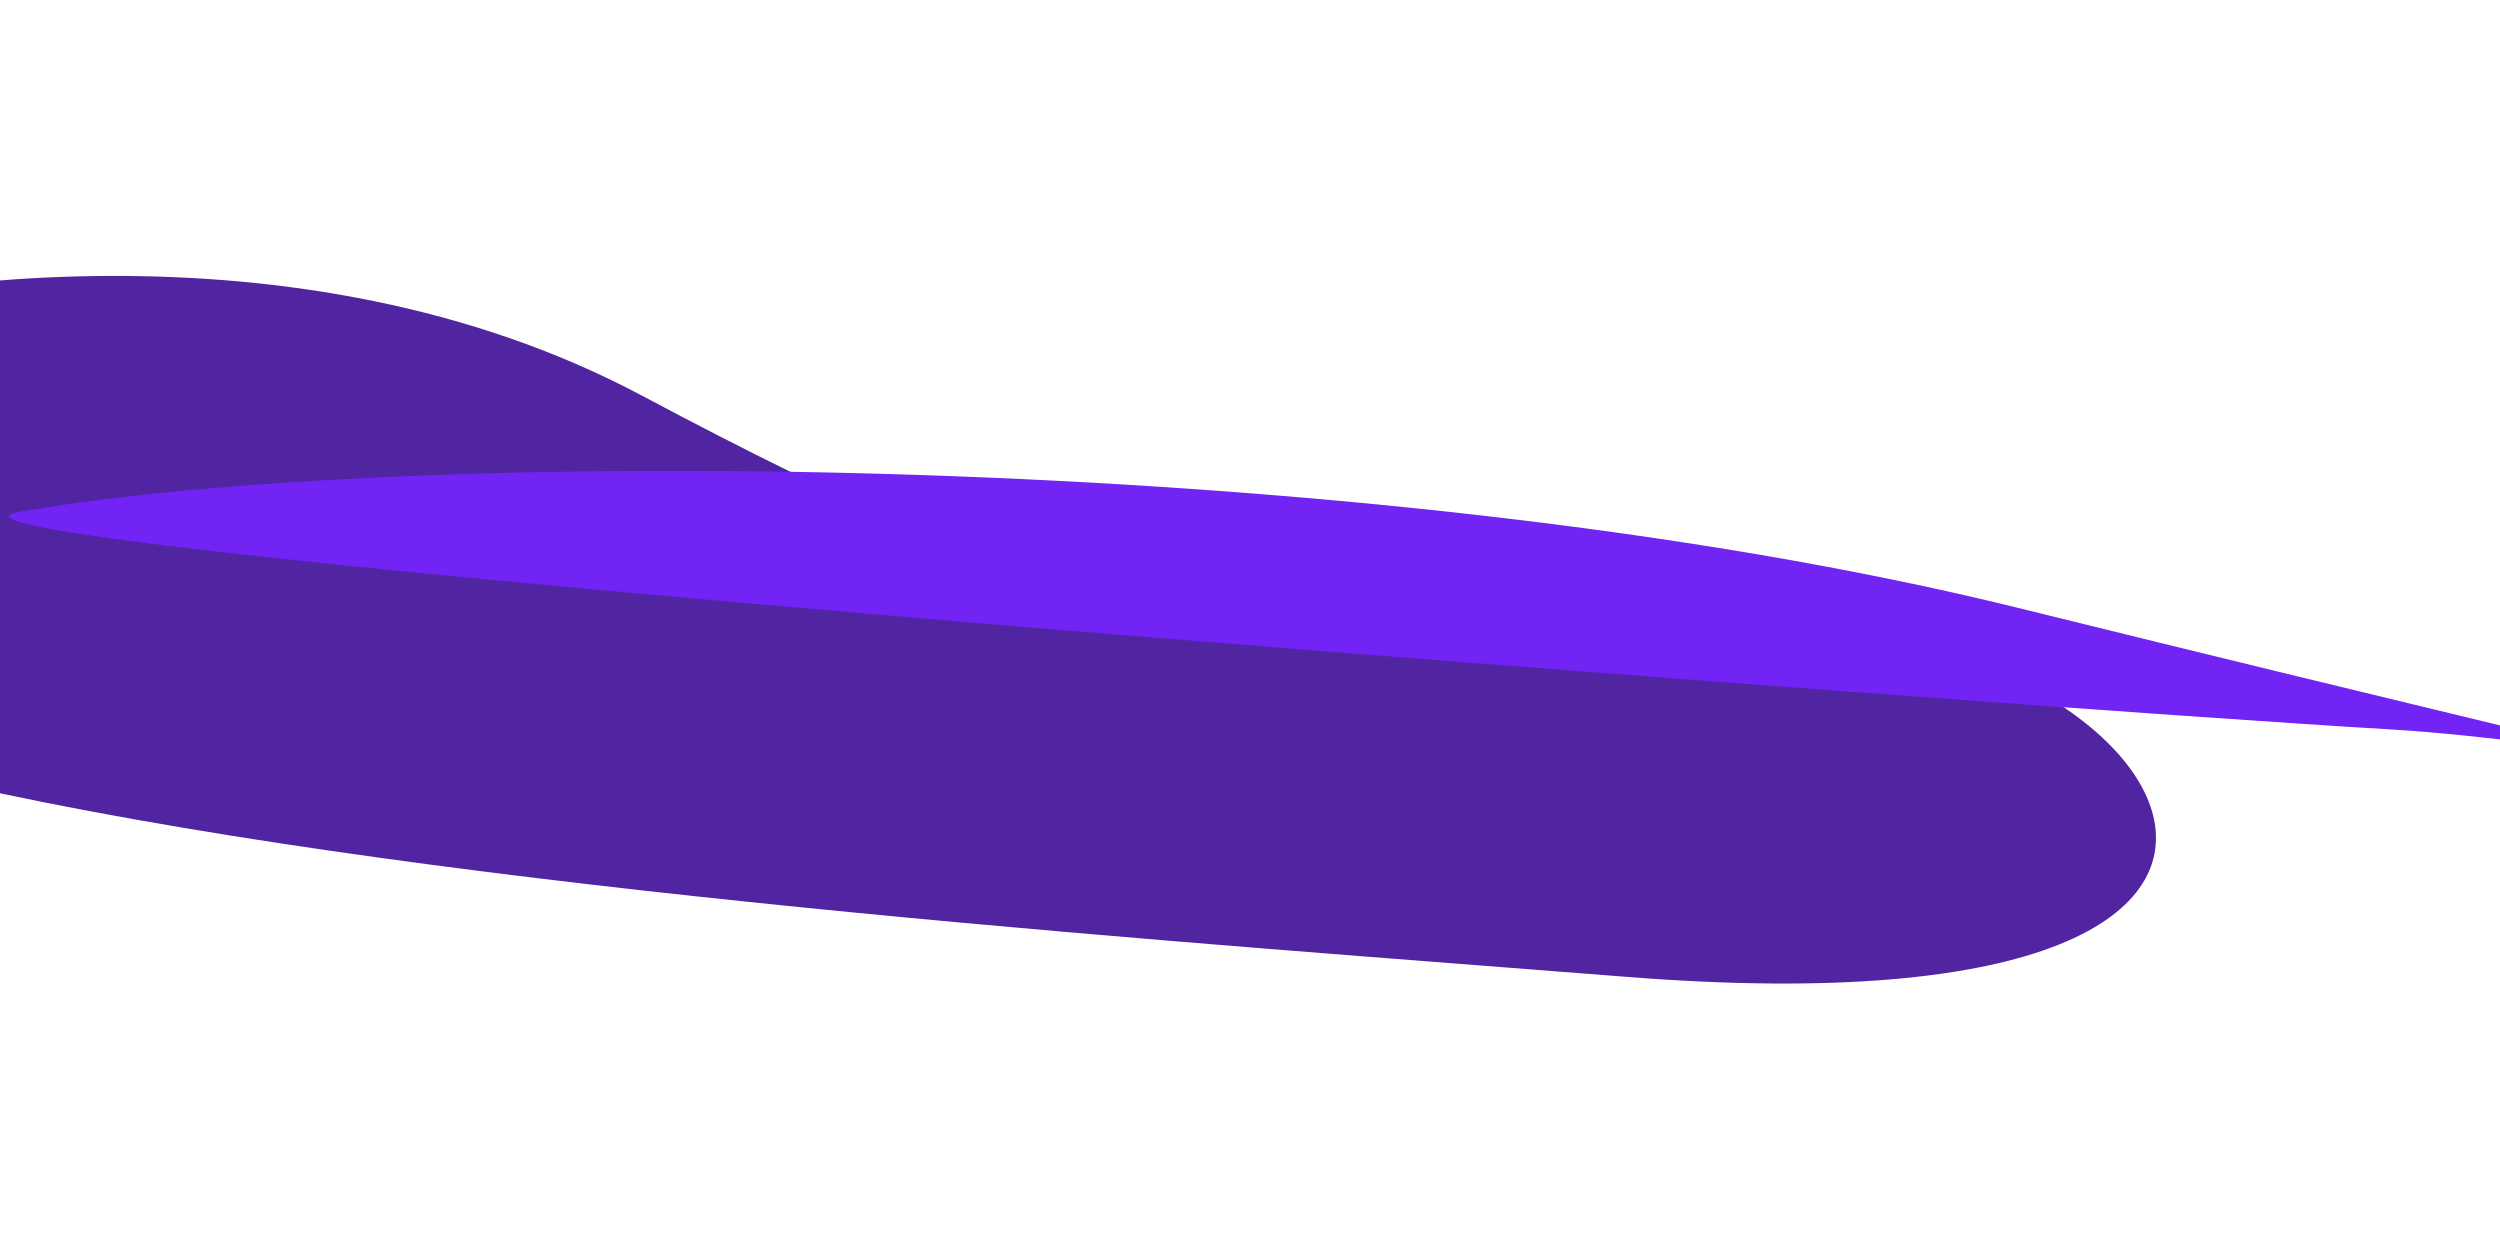 <?xml version="1.0" encoding="UTF-8"?> <svg xmlns="http://www.w3.org/2000/svg" width="1200" height="605" viewBox="0 0 1200 605" fill="none"> <g filter="url(#filter0_f_1130_675)"> <path d="M308.103 189.891C143.434 102.244 -60.04 134.033 -141.193 160.883C-530.986 380.365 374.48 436.757 780.876 468.899C1187.27 501.041 1033.2 280.362 821.41 301.971C609.623 323.58 513.939 299.45 308.103 189.891Z" fill="#5124A2"></path> </g> <g filter="url(#filter1_f_1130_675)"> <path d="M968.895 291.841C655.225 214.36 189.33 214.276 9.748 245.585C-80.751 261.362 980.241 340.361 1144.76 349.945C1254.19 356.319 1358.75 388.14 968.895 291.841Z" fill="#7124F3"></path> </g> <defs> <filter id="filter0_f_1130_675" x="-368.88" y="0.071" width="1536.12" height="604.408" filterUnits="userSpaceOnUse" color-interpolation-filters="sRGB"> <feFlood flood-opacity="0" result="BackgroundImageFix"></feFlood> <feBlend mode="normal" in="SourceGraphic" in2="BackgroundImageFix" result="shape"></feBlend> <feGaussianBlur stdDeviation="66.187" result="effect1_foregroundBlur_1130_675"></feGaussianBlur> </filter> <filter id="filter1_f_1130_675" x="-70.034" y="151.691" width="1389.39" height="282.698" filterUnits="userSpaceOnUse" color-interpolation-filters="sRGB"> <feFlood flood-opacity="0" result="BackgroundImageFix"></feFlood> <feBlend mode="normal" in="SourceGraphic" in2="BackgroundImageFix" result="shape"></feBlend> <feGaussianBlur stdDeviation="37.158" result="effect1_foregroundBlur_1130_675"></feGaussianBlur> </filter> </defs> </svg> 